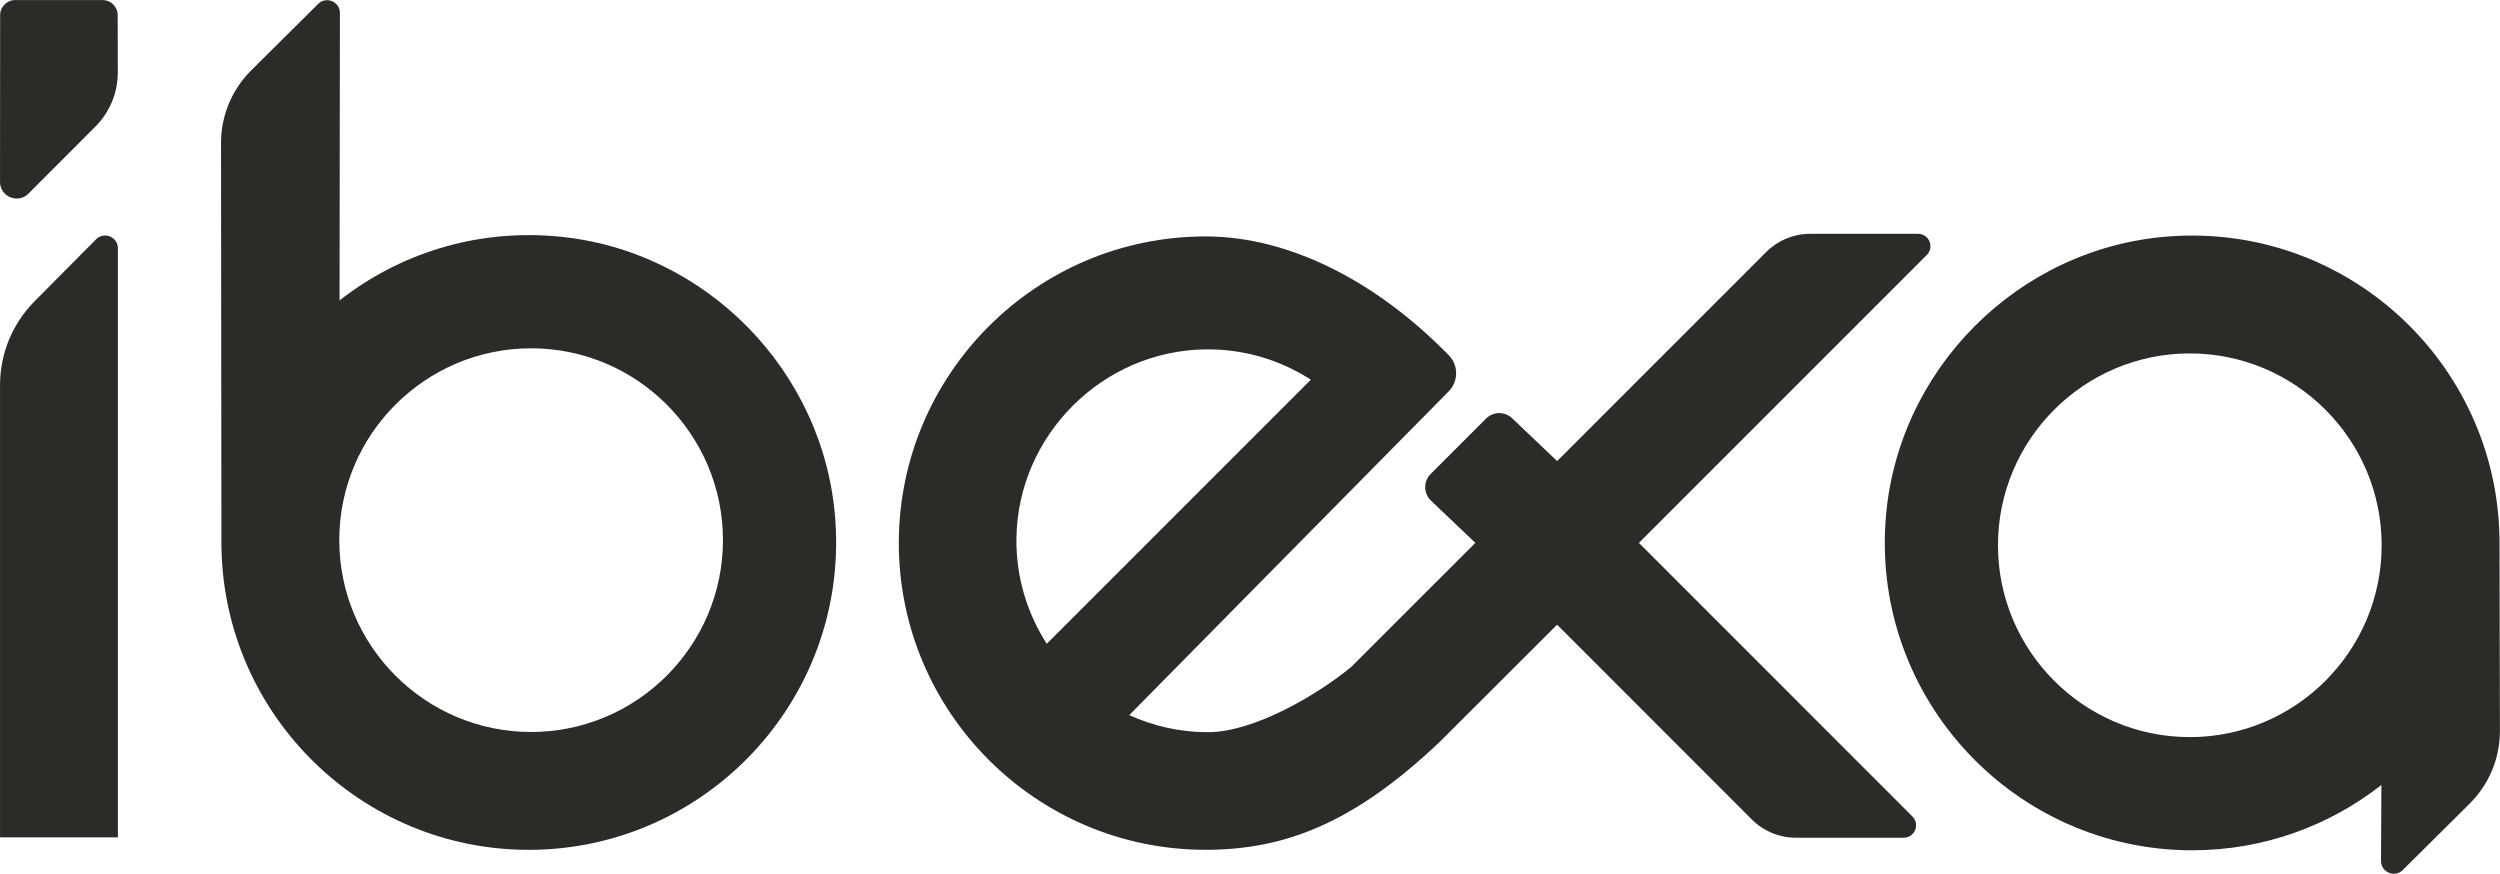 <?xml version="1.0" encoding="utf-8"?>
<svg viewBox="-15.386 143.165 542.819 189.722" xmlns="http://www.w3.org/2000/svg">
  <path id="path94" style="fill:#2c2b27;fill-opacity:1;fill-rule:nonzero;stroke:none" d="m 0,0 c -17.23,0 -31.248,14.018 -31.248,31.248 0,17.23 14.018,31.248 31.248,31.248 17.23,0 31.248,-14.018 31.248,-31.248 C 31.248,14.018 17.23,0 0,0 m 50.449,31.618 c 0,0.003 0,0.007 0,0.011 0,0.005 -10e-4,0.01 -10e-4,0.015 l -0.002,1.081 -0.011,-0.023 c -0.6,28.385 -24.938,51.035 -53.919,48.847 -24.539,-1.853 -44.347,-21.771 -46.073,-46.32 -2.055,-29.227 21.142,-53.666 49.94,-53.666 11.615,0 22.319,3.977 30.823,10.639 l -0.059,-12.363 c -0.008,-1.855 2.231,-2.794 3.547,-1.487 l 10.901,10.825 c 3.156,3.133 4.927,7.399 4.918,11.847 z" transform="matrix(1.333, 0, 0, -1.333, 460.082, 303.211)"/>
  <path id="path102" style="fill:#2c2b27;fill-opacity:1;fill-rule:nonzero;stroke:none" d="m 0,0 -10.036,-10.116 c -3.59,-3.62 -5.605,-8.512 -5.605,-13.611 V -97.41 H 3.558 V -1.465 C 3.558,0.392 1.308,1.319 0,0 m -15.643,9.348 0.018,27.169 c 0,1.355 1.099,2.452 2.453,2.452 H 1.069 c 1.353,0 2.451,-1.095 2.454,-2.449 L 3.542,27.215 C 3.551,23.895 2.237,20.709 -0.108,18.36 L -11.019,7.433 c -1.707,-1.707 -4.624,-0.498 -4.624,1.915" transform="matrix(1.333, 0, 0, -1.333, 5.471, 195.124)"/>
  <path id="path106" style="fill:#2c2b27;fill-opacity:1;fill-rule:nonzero;stroke:none" d="m 0,0 c -17.23,0 -31.248,14.018 -31.248,31.248 0,17.23 14.018,31.248 31.248,31.248 17.23,0 31.248,-14.018 31.248,-31.248 C 31.248,14.018 17.23,0 0,0 M 49.562,34.441 C 47.867,58.733 28.448,78.566 4.193,80.729 -9.176,81.922 -21.594,77.823 -31.202,70.294 l 0.058,46.811 c 0.009,1.855 -2.231,2.794 -3.547,1.487 l -10.901,-10.825 c -3.156,-3.134 -4.926,-7.4 -4.917,-11.847 l 0.064,-65.041 v -0.011 c 0,-0.006 0,-0.011 0,-0.016 l 0.002,-1.081 0.012,0.024 c 0.572,-27.114 22.804,-48.994 50.052,-48.994 28.789,0 51.98,24.424 49.941,53.64" transform="matrix(1.333, 0, 0, -1.333, 99.933, 302.098)"/>
  <path id="path110" style="fill:#2c2b27;fill-opacity:1;fill-rule:nonzero;stroke:none" d="m 0,0 c 0.22,16.804 14.065,30.603 30.87,30.766 6.298,0.061 12.165,-1.768 17.09,-4.939 L 4.941,-17.193 C 1.758,-12.234 -0.083,-6.336 0,0 M 146.853,49.591 H 129.28 c -2.682,0 -5.254,-1.066 -7.151,-2.962 L 88.073,12.573 80.725,19.563 C 79.531,20.687 77.66,20.659 76.5,19.499 l -9.03,-9.03 C 66.26,9.259 66.29,7.287 67.536,6.114 L 74.75,-0.75 54.459,-21.04 54.444,-21.027 C 49.06,-25.475 38.691,-31.59 31.176,-31.59 c -4.564,0 -8.888,1.009 -12.798,2.779 0,0 40.504,41.081 52.033,52.741 1.594,1.612 1.616,4.198 0.051,5.839 -11.872,12.172 -26.121,19.395 -39.666,19.395 -27.545,0 -49.955,-22.41 -49.955,-49.955 0,-27.546 22.41,-49.955 49.955,-49.955 12.884,0 24.174,4.301 38.197,17.623 l 19.077,19.047 31.721,-31.736 c 1.897,-1.898 4.47,-2.964 7.153,-2.964 h 17.573 c 1.802,0 2.704,2.178 1.431,3.452 l -44.555,44.572 46.89,46.89 c 1.274,1.274 0.372,3.453 -1.43,3.453" transform="matrix(1.333, 0, 0, -1.333, 205.31, 260.035)"/>
</svg>